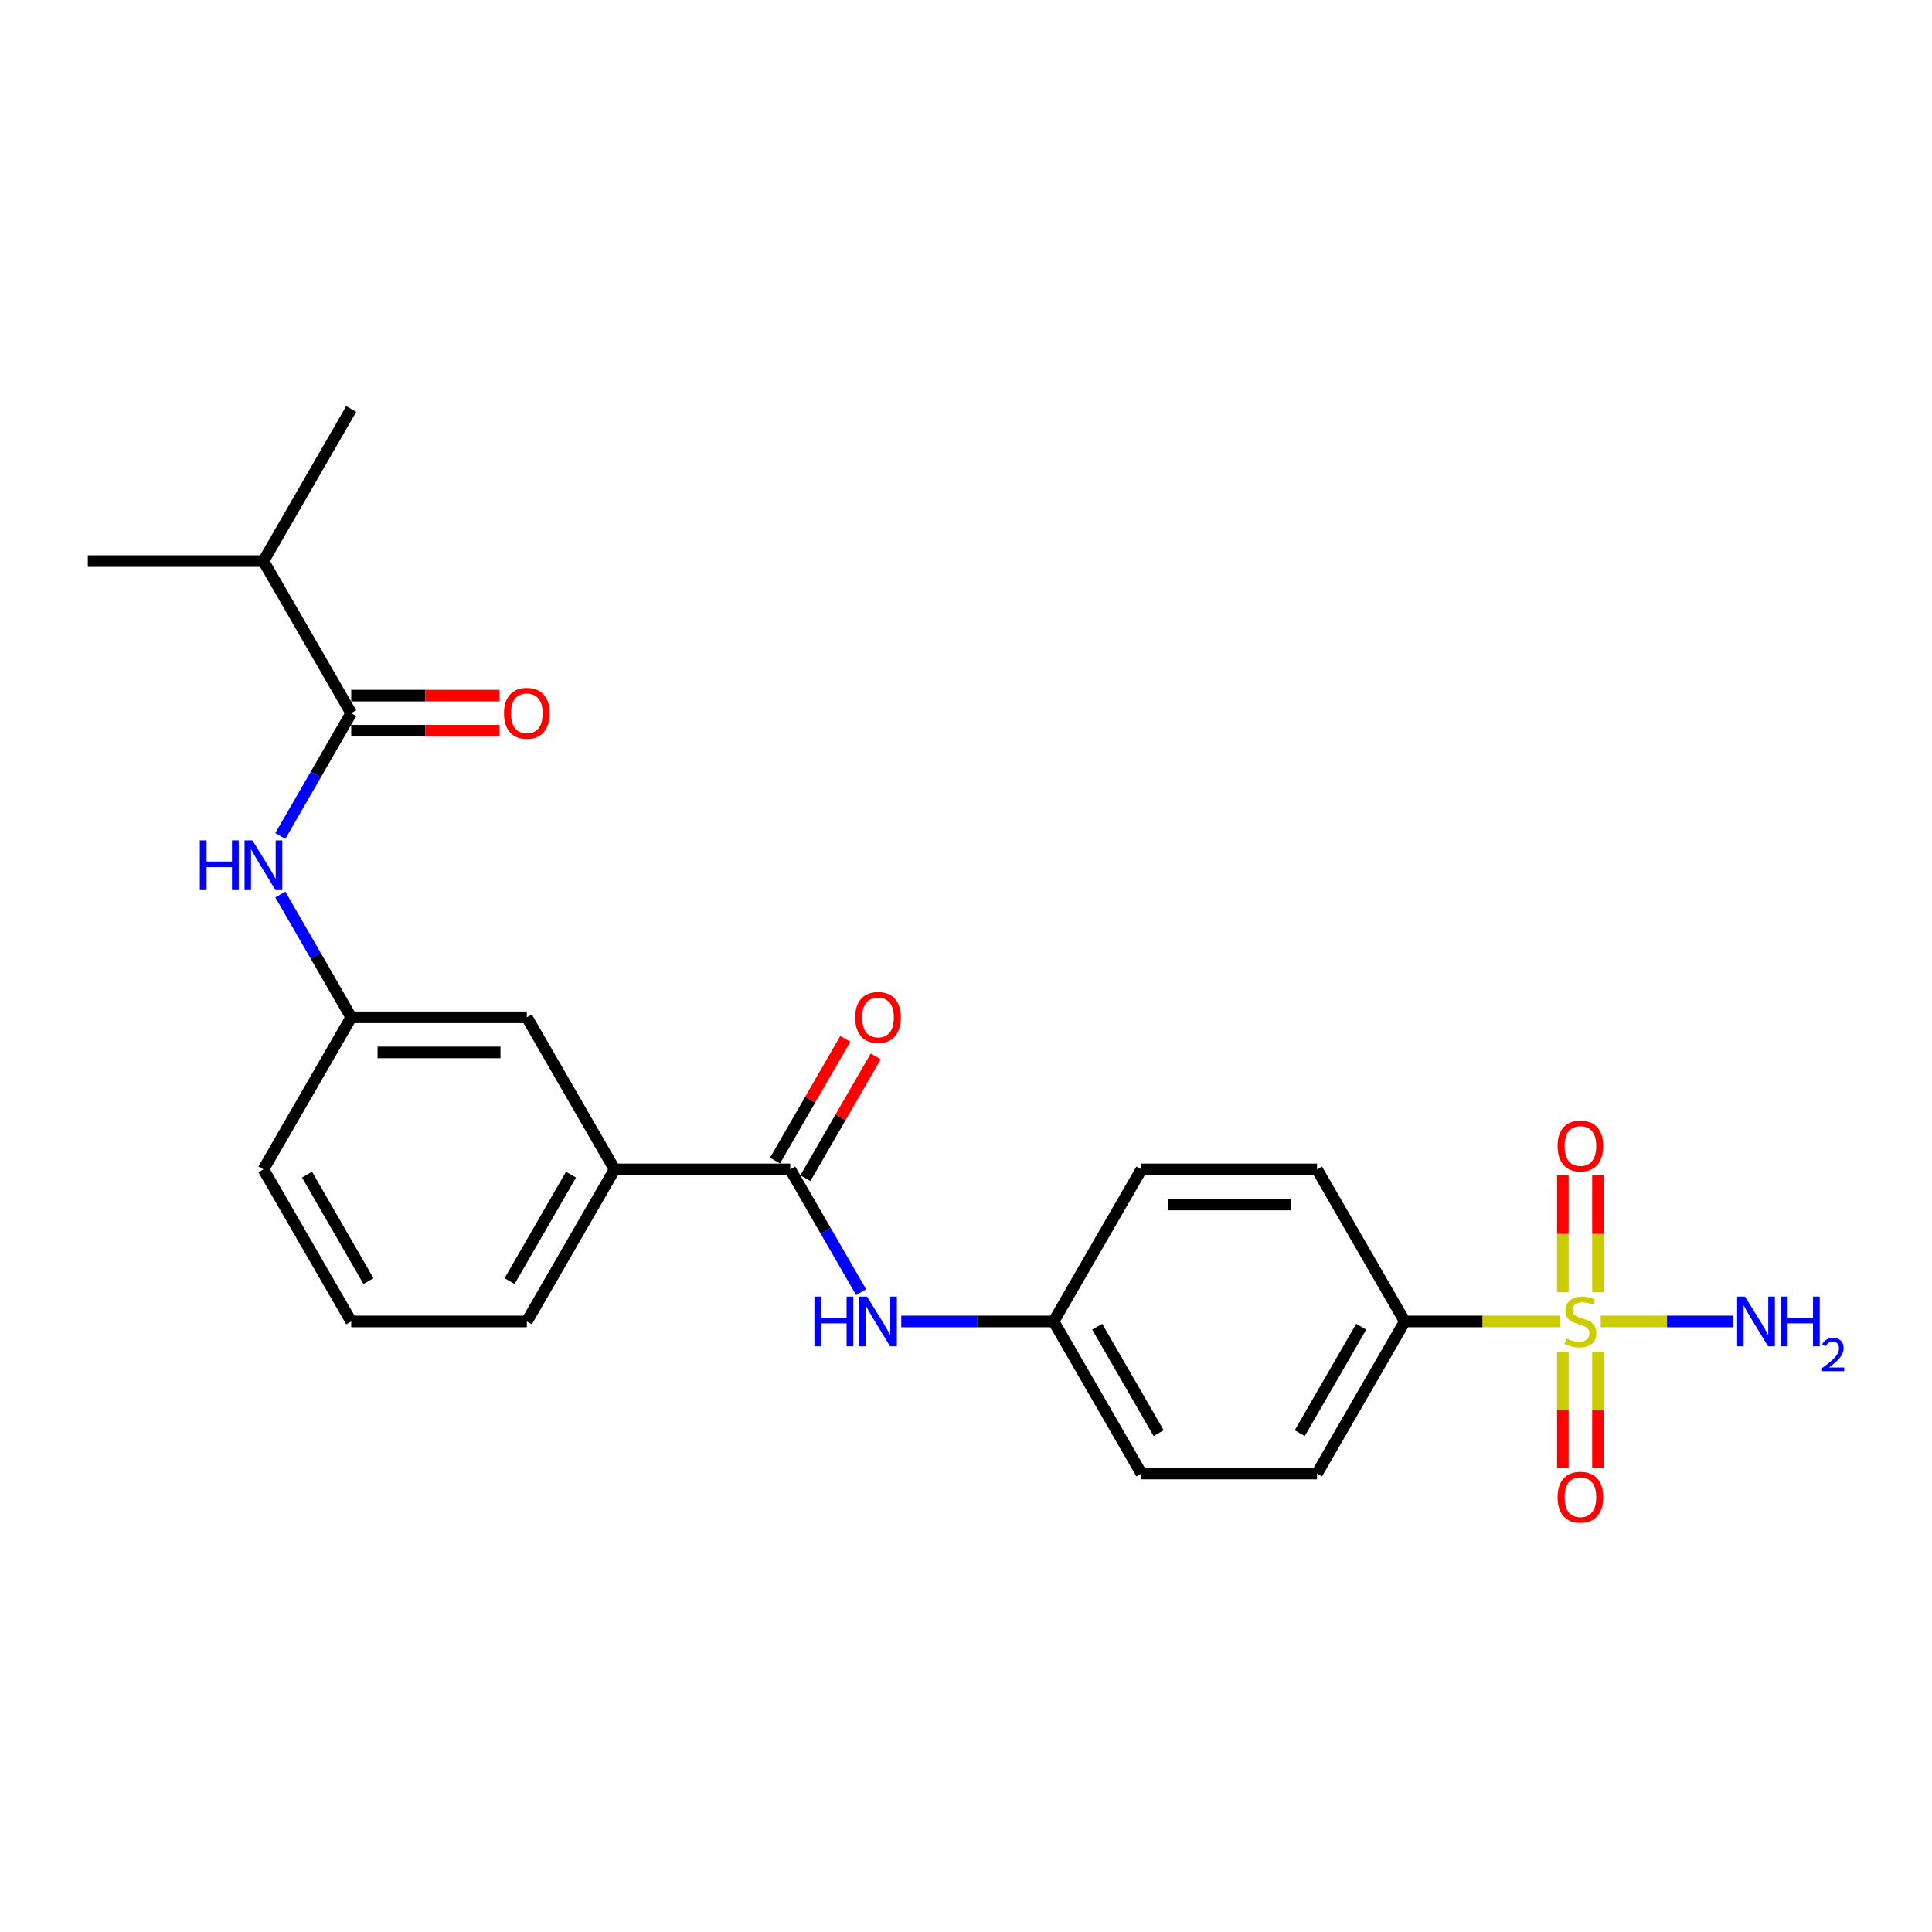 <?xml version='1.0' encoding='iso-8859-1'?>
<svg version='1.1' baseProfile='full'
              xmlns='http://www.w3.org/2000/svg'
                      xmlns:rdkit='http://www.rdkit.org/xml'
                      xmlns:xlink='http://www.w3.org/1999/xlink'
                  xml:space='preserve'
width='1000px' height='1000px' viewBox='0 0 1000 1000'>
<!-- END OF HEADER -->
<rect style='opacity:1.0;fill:#FFFFFF;stroke:none' width='1000' height='1000' x='0' y='0'> </rect>
<path class='bond-4' d='M 807.492,683.986 L 767.31,683.986' style='fill:none;fill-rule:evenodd;stroke:#CCCC00;stroke-width:6px;stroke-linecap:butt;stroke-linejoin:miter;stroke-opacity:1' />
<path class='bond-4' d='M 767.31,683.986 L 727.128,683.986' style='fill:none;fill-rule:evenodd;stroke:#000000;stroke-width:6px;stroke-linecap:butt;stroke-linejoin:miter;stroke-opacity:1' />
<path class='bond-6' d='M 808.928,699.783 L 808.928,729.883' style='fill:none;fill-rule:evenodd;stroke:#CCCC00;stroke-width:6px;stroke-linecap:butt;stroke-linejoin:miter;stroke-opacity:1' />
<path class='bond-6' d='M 808.928,729.883 L 808.928,759.983' style='fill:none;fill-rule:evenodd;stroke:#FF0000;stroke-width:6px;stroke-linecap:butt;stroke-linejoin:miter;stroke-opacity:1' />
<path class='bond-6' d='M 827.106,699.783 L 827.106,729.883' style='fill:none;fill-rule:evenodd;stroke:#CCCC00;stroke-width:6px;stroke-linecap:butt;stroke-linejoin:miter;stroke-opacity:1' />
<path class='bond-6' d='M 827.106,729.883 L 827.106,759.983' style='fill:none;fill-rule:evenodd;stroke:#FF0000;stroke-width:6px;stroke-linecap:butt;stroke-linejoin:miter;stroke-opacity:1' />
<path class='bond-7' d='M 827.106,668.88 L 827.106,638.643' style='fill:none;fill-rule:evenodd;stroke:#CCCC00;stroke-width:6px;stroke-linecap:butt;stroke-linejoin:miter;stroke-opacity:1' />
<path class='bond-7' d='M 827.106,638.643 L 827.106,608.406' style='fill:none;fill-rule:evenodd;stroke:#FF0000;stroke-width:6px;stroke-linecap:butt;stroke-linejoin:miter;stroke-opacity:1' />
<path class='bond-7' d='M 808.928,668.88 L 808.928,638.643' style='fill:none;fill-rule:evenodd;stroke:#CCCC00;stroke-width:6px;stroke-linecap:butt;stroke-linejoin:miter;stroke-opacity:1' />
<path class='bond-7' d='M 808.928,638.643 L 808.928,608.406' style='fill:none;fill-rule:evenodd;stroke:#FF0000;stroke-width:6px;stroke-linecap:butt;stroke-linejoin:miter;stroke-opacity:1' />
<path class='bond-8' d='M 828.542,683.986 L 862.839,683.986' style='fill:none;fill-rule:evenodd;stroke:#CCCC00;stroke-width:6px;stroke-linecap:butt;stroke-linejoin:miter;stroke-opacity:1' />
<path class='bond-8' d='M 862.839,683.986 L 897.136,683.986' style='fill:none;fill-rule:evenodd;stroke:#0000FF;stroke-width:6px;stroke-linecap:butt;stroke-linejoin:miter;stroke-opacity:1' />
<path class='bond-0' d='M 409.014,605.273 L 427.365,637.058' style='fill:none;fill-rule:evenodd;stroke:#000000;stroke-width:6px;stroke-linecap:butt;stroke-linejoin:miter;stroke-opacity:1' />
<path class='bond-0' d='M 427.365,637.058 L 445.716,668.844' style='fill:none;fill-rule:evenodd;stroke:#0000FF;stroke-width:6px;stroke-linecap:butt;stroke-linejoin:miter;stroke-opacity:1' />
<path class='bond-5' d='M 409.014,605.273 L 318.124,605.273' style='fill:none;fill-rule:evenodd;stroke:#000000;stroke-width:6px;stroke-linecap:butt;stroke-linejoin:miter;stroke-opacity:1' />
<path class='bond-11' d='M 416.885,609.818 L 435.079,578.305' style='fill:none;fill-rule:evenodd;stroke:#000000;stroke-width:6px;stroke-linecap:butt;stroke-linejoin:miter;stroke-opacity:1' />
<path class='bond-11' d='M 435.079,578.305 L 453.272,546.792' style='fill:none;fill-rule:evenodd;stroke:#FF0000;stroke-width:6px;stroke-linecap:butt;stroke-linejoin:miter;stroke-opacity:1' />
<path class='bond-11' d='M 401.142,600.729 L 419.336,569.216' style='fill:none;fill-rule:evenodd;stroke:#000000;stroke-width:6px;stroke-linecap:butt;stroke-linejoin:miter;stroke-opacity:1' />
<path class='bond-11' d='M 419.336,569.216 L 437.53,537.703' style='fill:none;fill-rule:evenodd;stroke:#FF0000;stroke-width:6px;stroke-linecap:butt;stroke-linejoin:miter;stroke-opacity:1' />
<path class='bond-1' d='M 181.789,369.135 L 163.438,400.92' style='fill:none;fill-rule:evenodd;stroke:#000000;stroke-width:6px;stroke-linecap:butt;stroke-linejoin:miter;stroke-opacity:1' />
<path class='bond-1' d='M 163.438,400.92 L 145.087,432.705' style='fill:none;fill-rule:evenodd;stroke:#0000FF;stroke-width:6px;stroke-linecap:butt;stroke-linejoin:miter;stroke-opacity:1' />
<path class='bond-12' d='M 181.789,378.224 L 220.19,378.224' style='fill:none;fill-rule:evenodd;stroke:#000000;stroke-width:6px;stroke-linecap:butt;stroke-linejoin:miter;stroke-opacity:1' />
<path class='bond-12' d='M 220.19,378.224 L 258.591,378.224' style='fill:none;fill-rule:evenodd;stroke:#FF0000;stroke-width:6px;stroke-linecap:butt;stroke-linejoin:miter;stroke-opacity:1' />
<path class='bond-12' d='M 181.789,360.046 L 220.19,360.046' style='fill:none;fill-rule:evenodd;stroke:#000000;stroke-width:6px;stroke-linecap:butt;stroke-linejoin:miter;stroke-opacity:1' />
<path class='bond-12' d='M 220.19,360.046 L 258.591,360.046' style='fill:none;fill-rule:evenodd;stroke:#FF0000;stroke-width:6px;stroke-linecap:butt;stroke-linejoin:miter;stroke-opacity:1' />
<path class='bond-16' d='M 181.789,369.135 L 136.344,290.422' style='fill:none;fill-rule:evenodd;stroke:#000000;stroke-width:6px;stroke-linecap:butt;stroke-linejoin:miter;stroke-opacity:1' />
<path class='bond-2' d='M 145.087,462.99 L 163.438,494.775' style='fill:none;fill-rule:evenodd;stroke:#0000FF;stroke-width:6px;stroke-linecap:butt;stroke-linejoin:miter;stroke-opacity:1' />
<path class='bond-2' d='M 163.438,494.775 L 181.789,526.56' style='fill:none;fill-rule:evenodd;stroke:#000000;stroke-width:6px;stroke-linecap:butt;stroke-linejoin:miter;stroke-opacity:1' />
<path class='bond-3' d='M 466.492,683.986 L 505.92,683.986' style='fill:none;fill-rule:evenodd;stroke:#0000FF;stroke-width:6px;stroke-linecap:butt;stroke-linejoin:miter;stroke-opacity:1' />
<path class='bond-3' d='M 505.92,683.986 L 545.348,683.986' style='fill:none;fill-rule:evenodd;stroke:#000000;stroke-width:6px;stroke-linecap:butt;stroke-linejoin:miter;stroke-opacity:1' />
<path class='bond-13' d='M 727.128,683.986 L 681.683,762.699' style='fill:none;fill-rule:evenodd;stroke:#000000;stroke-width:6px;stroke-linecap:butt;stroke-linejoin:miter;stroke-opacity:1' />
<path class='bond-13' d='M 704.568,686.704 L 672.757,741.803' style='fill:none;fill-rule:evenodd;stroke:#000000;stroke-width:6px;stroke-linecap:butt;stroke-linejoin:miter;stroke-opacity:1' />
<path class='bond-14' d='M 727.128,683.986 L 681.683,605.273' style='fill:none;fill-rule:evenodd;stroke:#000000;stroke-width:6px;stroke-linecap:butt;stroke-linejoin:miter;stroke-opacity:1' />
<path class='bond-10' d='M 318.124,605.273 L 272.679,526.56' style='fill:none;fill-rule:evenodd;stroke:#000000;stroke-width:6px;stroke-linecap:butt;stroke-linejoin:miter;stroke-opacity:1' />
<path class='bond-19' d='M 318.124,605.273 L 272.679,683.986' style='fill:none;fill-rule:evenodd;stroke:#000000;stroke-width:6px;stroke-linecap:butt;stroke-linejoin:miter;stroke-opacity:1' />
<path class='bond-19' d='M 295.564,607.991 L 263.753,663.09' style='fill:none;fill-rule:evenodd;stroke:#000000;stroke-width:6px;stroke-linecap:butt;stroke-linejoin:miter;stroke-opacity:1' />
<path class='bond-9' d='M 181.789,526.56 L 272.679,526.56' style='fill:none;fill-rule:evenodd;stroke:#000000;stroke-width:6px;stroke-linecap:butt;stroke-linejoin:miter;stroke-opacity:1' />
<path class='bond-9' d='M 195.423,544.738 L 259.045,544.738' style='fill:none;fill-rule:evenodd;stroke:#000000;stroke-width:6px;stroke-linecap:butt;stroke-linejoin:miter;stroke-opacity:1' />
<path class='bond-25' d='M 181.789,526.56 L 136.344,605.273' style='fill:none;fill-rule:evenodd;stroke:#000000;stroke-width:6px;stroke-linecap:butt;stroke-linejoin:miter;stroke-opacity:1' />
<path class='bond-18' d='M 681.683,762.699 L 590.793,762.699' style='fill:none;fill-rule:evenodd;stroke:#000000;stroke-width:6px;stroke-linecap:butt;stroke-linejoin:miter;stroke-opacity:1' />
<path class='bond-17' d='M 681.683,605.273 L 590.793,605.273' style='fill:none;fill-rule:evenodd;stroke:#000000;stroke-width:6px;stroke-linecap:butt;stroke-linejoin:miter;stroke-opacity:1' />
<path class='bond-17' d='M 668.049,623.451 L 604.427,623.451' style='fill:none;fill-rule:evenodd;stroke:#000000;stroke-width:6px;stroke-linecap:butt;stroke-linejoin:miter;stroke-opacity:1' />
<path class='bond-15' d='M 545.348,683.986 L 590.793,605.273' style='fill:none;fill-rule:evenodd;stroke:#000000;stroke-width:6px;stroke-linecap:butt;stroke-linejoin:miter;stroke-opacity:1' />
<path class='bond-24' d='M 545.348,683.986 L 590.793,762.699' style='fill:none;fill-rule:evenodd;stroke:#000000;stroke-width:6px;stroke-linecap:butt;stroke-linejoin:miter;stroke-opacity:1' />
<path class='bond-24' d='M 567.907,686.704 L 599.719,741.803' style='fill:none;fill-rule:evenodd;stroke:#000000;stroke-width:6px;stroke-linecap:butt;stroke-linejoin:miter;stroke-opacity:1' />
<path class='bond-22' d='M 136.344,290.422 L 181.789,211.709' style='fill:none;fill-rule:evenodd;stroke:#000000;stroke-width:6px;stroke-linecap:butt;stroke-linejoin:miter;stroke-opacity:1' />
<path class='bond-23' d='M 136.344,290.422 L 45.455,290.422' style='fill:none;fill-rule:evenodd;stroke:#000000;stroke-width:6px;stroke-linecap:butt;stroke-linejoin:miter;stroke-opacity:1' />
<path class='bond-20' d='M 272.679,683.986 L 181.789,683.986' style='fill:none;fill-rule:evenodd;stroke:#000000;stroke-width:6px;stroke-linecap:butt;stroke-linejoin:miter;stroke-opacity:1' />
<path class='bond-21' d='M 181.789,683.986 L 136.344,605.273' style='fill:none;fill-rule:evenodd;stroke:#000000;stroke-width:6px;stroke-linecap:butt;stroke-linejoin:miter;stroke-opacity:1' />
<path class='bond-21' d='M 190.715,663.09 L 158.904,607.991' style='fill:none;fill-rule:evenodd;stroke:#000000;stroke-width:6px;stroke-linecap:butt;stroke-linejoin:miter;stroke-opacity:1' />
<path  class='atom-0' d='M 810.746 692.82
Q 811.037 692.93, 812.237 693.438
Q 813.437 693.947, 814.745 694.275
Q 816.091 694.566, 817.399 694.566
Q 819.835 694.566, 821.253 693.402
Q 822.671 692.202, 822.671 690.13
Q 822.671 688.712, 821.944 687.84
Q 821.253 686.967, 820.162 686.495
Q 819.072 686.022, 817.254 685.477
Q 814.964 684.786, 813.582 684.131
Q 812.237 683.477, 811.255 682.095
Q 810.31 680.714, 810.31 678.387
Q 810.31 675.151, 812.491 673.152
Q 814.709 671.152, 819.072 671.152
Q 822.053 671.152, 825.434 672.57
L 824.598 675.37
Q 821.508 674.097, 819.181 674.097
Q 816.672 674.097, 815.291 675.151
Q 813.909 676.169, 813.946 677.951
Q 813.946 679.332, 814.636 680.169
Q 815.363 681.005, 816.381 681.477
Q 817.436 681.95, 819.181 682.495
Q 821.508 683.222, 822.889 683.95
Q 824.271 684.677, 825.252 686.167
Q 826.27 687.622, 826.27 690.13
Q 826.27 693.693, 823.871 695.62
Q 821.508 697.51, 817.545 697.51
Q 815.254 697.51, 813.509 697.001
Q 811.801 696.529, 809.765 695.693
L 810.746 692.82
' fill='#CCCC00'/>
<path  class='atom-3' d='M 103.424 434.977
L 106.914 434.977
L 106.914 445.921
L 120.075 445.921
L 120.075 434.977
L 123.565 434.977
L 123.565 460.717
L 120.075 460.717
L 120.075 448.829
L 106.914 448.829
L 106.914 460.717
L 103.424 460.717
L 103.424 434.977
' fill='#0000FF'/>
<path  class='atom-3' d='M 130.655 434.977
L 139.089 448.611
Q 139.925 449.956, 141.271 452.392
Q 142.616 454.828, 142.688 454.973
L 142.688 434.977
L 146.106 434.977
L 146.106 460.717
L 142.579 460.717
L 133.527 445.812
Q 132.472 444.066, 131.345 442.067
Q 130.255 440.067, 129.927 439.449
L 129.927 460.717
L 126.583 460.717
L 126.583 434.977
L 130.655 434.977
' fill='#0000FF'/>
<path  class='atom-4' d='M 421.538 671.116
L 425.028 671.116
L 425.028 682.059
L 438.189 682.059
L 438.189 671.116
L 441.679 671.116
L 441.679 696.856
L 438.189 696.856
L 438.189 684.968
L 425.028 684.968
L 425.028 696.856
L 421.538 696.856
L 421.538 671.116
' fill='#0000FF'/>
<path  class='atom-4' d='M 448.769 671.116
L 457.203 684.749
Q 458.039 686.095, 459.385 688.53
Q 460.73 690.966, 460.803 691.112
L 460.803 671.116
L 464.22 671.116
L 464.22 696.856
L 460.693 696.856
L 451.641 681.95
Q 450.587 680.205, 449.459 678.205
Q 448.369 676.206, 448.042 675.588
L 448.042 696.856
L 444.697 696.856
L 444.697 671.116
L 448.769 671.116
' fill='#0000FF'/>
<path  class='atom-7' d='M 806.202 774.948
Q 806.202 768.768, 809.256 765.314
Q 812.31 761.86, 818.017 761.86
Q 823.725 761.86, 826.779 765.314
Q 829.833 768.768, 829.833 774.948
Q 829.833 781.202, 826.743 784.765
Q 823.653 788.291, 818.017 788.291
Q 812.346 788.291, 809.256 784.765
Q 806.202 781.238, 806.202 774.948
M 818.017 785.383
Q 821.944 785.383, 824.052 782.765
Q 826.197 780.111, 826.197 774.948
Q 826.197 769.895, 824.052 767.35
Q 821.944 764.769, 818.017 764.769
Q 814.091 764.769, 811.946 767.314
Q 809.837 769.859, 809.837 774.948
Q 809.837 780.147, 811.946 782.765
Q 814.091 785.383, 818.017 785.383
' fill='#FF0000'/>
<path  class='atom-8' d='M 806.202 593.169
Q 806.202 586.988, 809.256 583.535
Q 812.31 580.081, 818.017 580.081
Q 823.725 580.081, 826.779 583.535
Q 829.833 586.988, 829.833 593.169
Q 829.833 599.422, 826.743 602.985
Q 823.653 606.512, 818.017 606.512
Q 812.346 606.512, 809.256 602.985
Q 806.202 599.458, 806.202 593.169
M 818.017 603.603
Q 821.944 603.603, 824.052 600.985
Q 826.197 598.331, 826.197 593.169
Q 826.197 588.115, 824.052 585.571
Q 821.944 582.989, 818.017 582.989
Q 814.091 582.989, 811.946 585.534
Q 809.837 588.079, 809.837 593.169
Q 809.837 598.368, 811.946 600.985
Q 814.091 603.603, 818.017 603.603
' fill='#FF0000'/>
<path  class='atom-9' d='M 903.217 671.116
L 911.652 684.749
Q 912.488 686.095, 913.833 688.53
Q 915.179 690.966, 915.251 691.112
L 915.251 671.116
L 918.669 671.116
L 918.669 696.856
L 915.142 696.856
L 906.09 681.95
Q 905.035 680.205, 903.908 678.205
Q 902.818 676.206, 902.49 675.588
L 902.49 696.856
L 899.146 696.856
L 899.146 671.116
L 903.217 671.116
' fill='#0000FF'/>
<path  class='atom-9' d='M 921.759 671.116
L 925.249 671.116
L 925.249 682.059
L 938.41 682.059
L 938.41 671.116
L 941.9 671.116
L 941.9 696.856
L 938.41 696.856
L 938.41 684.968
L 925.249 684.968
L 925.249 696.856
L 921.759 696.856
L 921.759 671.116
' fill='#0000FF'/>
<path  class='atom-9' d='M 943.148 695.953
Q 943.772 694.345, 945.259 693.457
Q 946.747 692.546, 948.811 692.546
Q 951.378 692.546, 952.818 693.937
Q 954.258 695.329, 954.258 697.8
Q 954.258 700.32, 952.386 702.671
Q 950.538 705.023, 946.699 707.806
L 954.545 707.806
L 954.545 709.726
L 943.1 709.726
L 943.1 708.118
Q 946.267 705.863, 948.139 704.183
Q 950.034 702.503, 950.946 700.992
Q 951.858 699.48, 951.858 697.92
Q 951.858 696.289, 951.042 695.377
Q 950.226 694.465, 948.811 694.465
Q 947.443 694.465, 946.531 695.017
Q 945.619 695.569, 944.971 696.793
L 943.148 695.953
' fill='#0000FF'/>
<path  class='atom-12' d='M 442.643 526.633
Q 442.643 520.453, 445.697 516.999
Q 448.751 513.545, 454.458 513.545
Q 460.166 513.545, 463.22 516.999
Q 466.274 520.453, 466.274 526.633
Q 466.274 532.886, 463.184 536.449
Q 460.094 539.976, 454.458 539.976
Q 448.787 539.976, 445.697 536.449
Q 442.643 532.923, 442.643 526.633
M 454.458 537.067
Q 458.385 537.067, 460.493 534.45
Q 462.638 531.796, 462.638 526.633
Q 462.638 521.58, 460.493 519.035
Q 458.385 516.453, 454.458 516.453
Q 450.532 516.453, 448.387 518.998
Q 446.278 521.543, 446.278 526.633
Q 446.278 531.832, 448.387 534.45
Q 450.532 537.067, 454.458 537.067
' fill='#FF0000'/>
<path  class='atom-13' d='M 260.863 369.207
Q 260.863 363.027, 263.917 359.573
Q 266.971 356.119, 272.679 356.119
Q 278.387 356.119, 281.441 359.573
Q 284.495 363.027, 284.495 369.207
Q 284.495 375.461, 281.404 379.023
Q 278.314 382.55, 272.679 382.55
Q 267.007 382.55, 263.917 379.023
Q 260.863 375.497, 260.863 369.207
M 272.679 379.641
Q 276.605 379.641, 278.714 377.024
Q 280.859 374.37, 280.859 369.207
Q 280.859 364.154, 278.714 361.609
Q 276.605 359.028, 272.679 359.028
Q 268.752 359.028, 266.607 361.573
Q 264.499 364.118, 264.499 369.207
Q 264.499 374.406, 266.607 377.024
Q 268.752 379.641, 272.679 379.641
' fill='#FF0000'/>
</svg>
